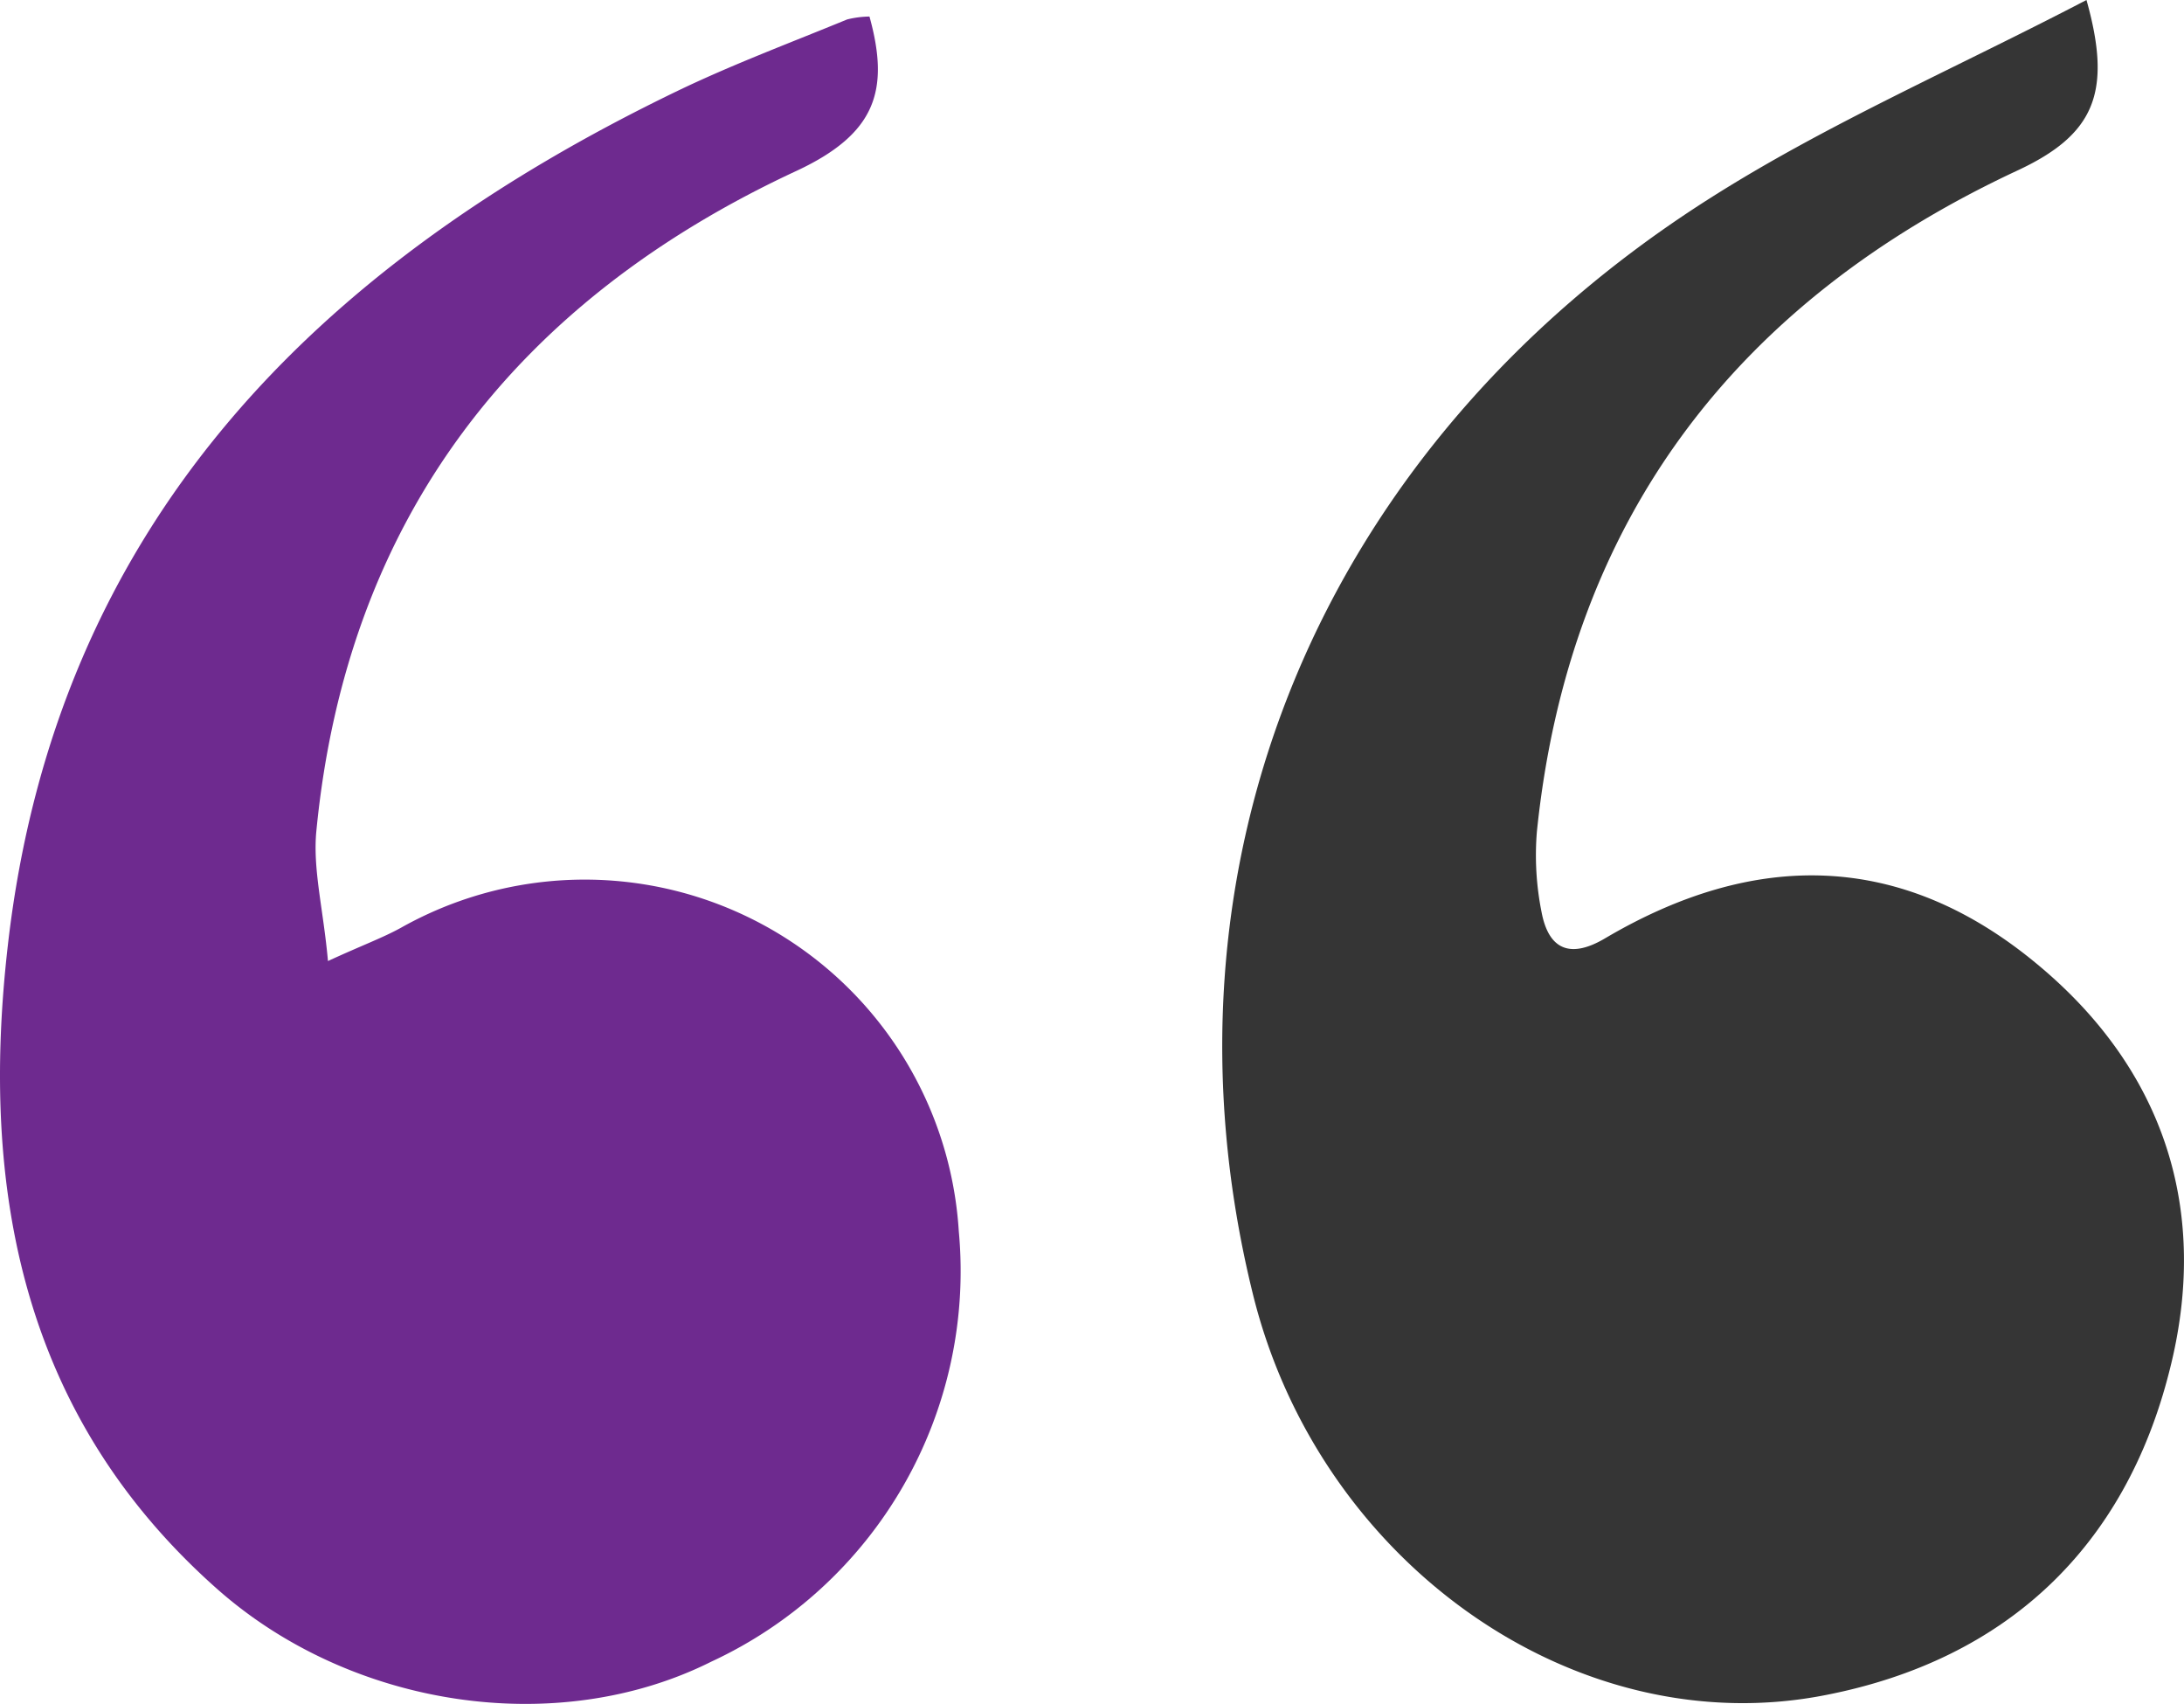 <svg id="Layer_1" data-name="Layer 1" xmlns="http://www.w3.org/2000/svg" viewBox="0 0 188.79 147.25"><defs><style>.cls-1{fill:#353535;}.cls-2{fill:#6e2a8f;}</style></defs><title>artical</title><path class="cls-1" d="M180.36,15.22c2.25,8,.7,11.64-6,14.75C150.21,41.24,135.63,60,132.85,87.11a25,25,0,0,0,.4,6.9c.62,3.33,2.53,4.06,5.51,2.29,12.82-7.56,25.41-7.55,37.13,2.07,11.23,9.19,15.18,21.52,11.64,35.32-3.84,15.22-14.07,24.94-29.65,28C136.23,166,114,150.27,108.29,127,99.18,90,114,53.81,147.8,32.36,157.9,25.94,169,21.14,180.36,15.22Z" transform="translate(0 -15.22)"/><path class="cls-2" d="M75.16,16.65c1.77,6.4.53,10.12-6.23,13.3C44.73,41.16,30,59.88,27.35,87c-.33,3.32.6,6.78,1,11.27,3-1.38,4.72-2,6.3-2.87a32.4,32.4,0,0,1,48.23,26.22,37.2,37.2,0,0,1-21.4,37.2c-13.31,6.66-31.14,4-42.76-6.33C1.86,137.53-1.74,117.92.68,96.9c4.15-36.27,26.6-58.75,57.94-73.85,4.75-2.28,9.72-4.14,14.61-6.15A8.37,8.37,0,0,1,75.16,16.65Z" transform="translate(0 -15.22)"/></svg>